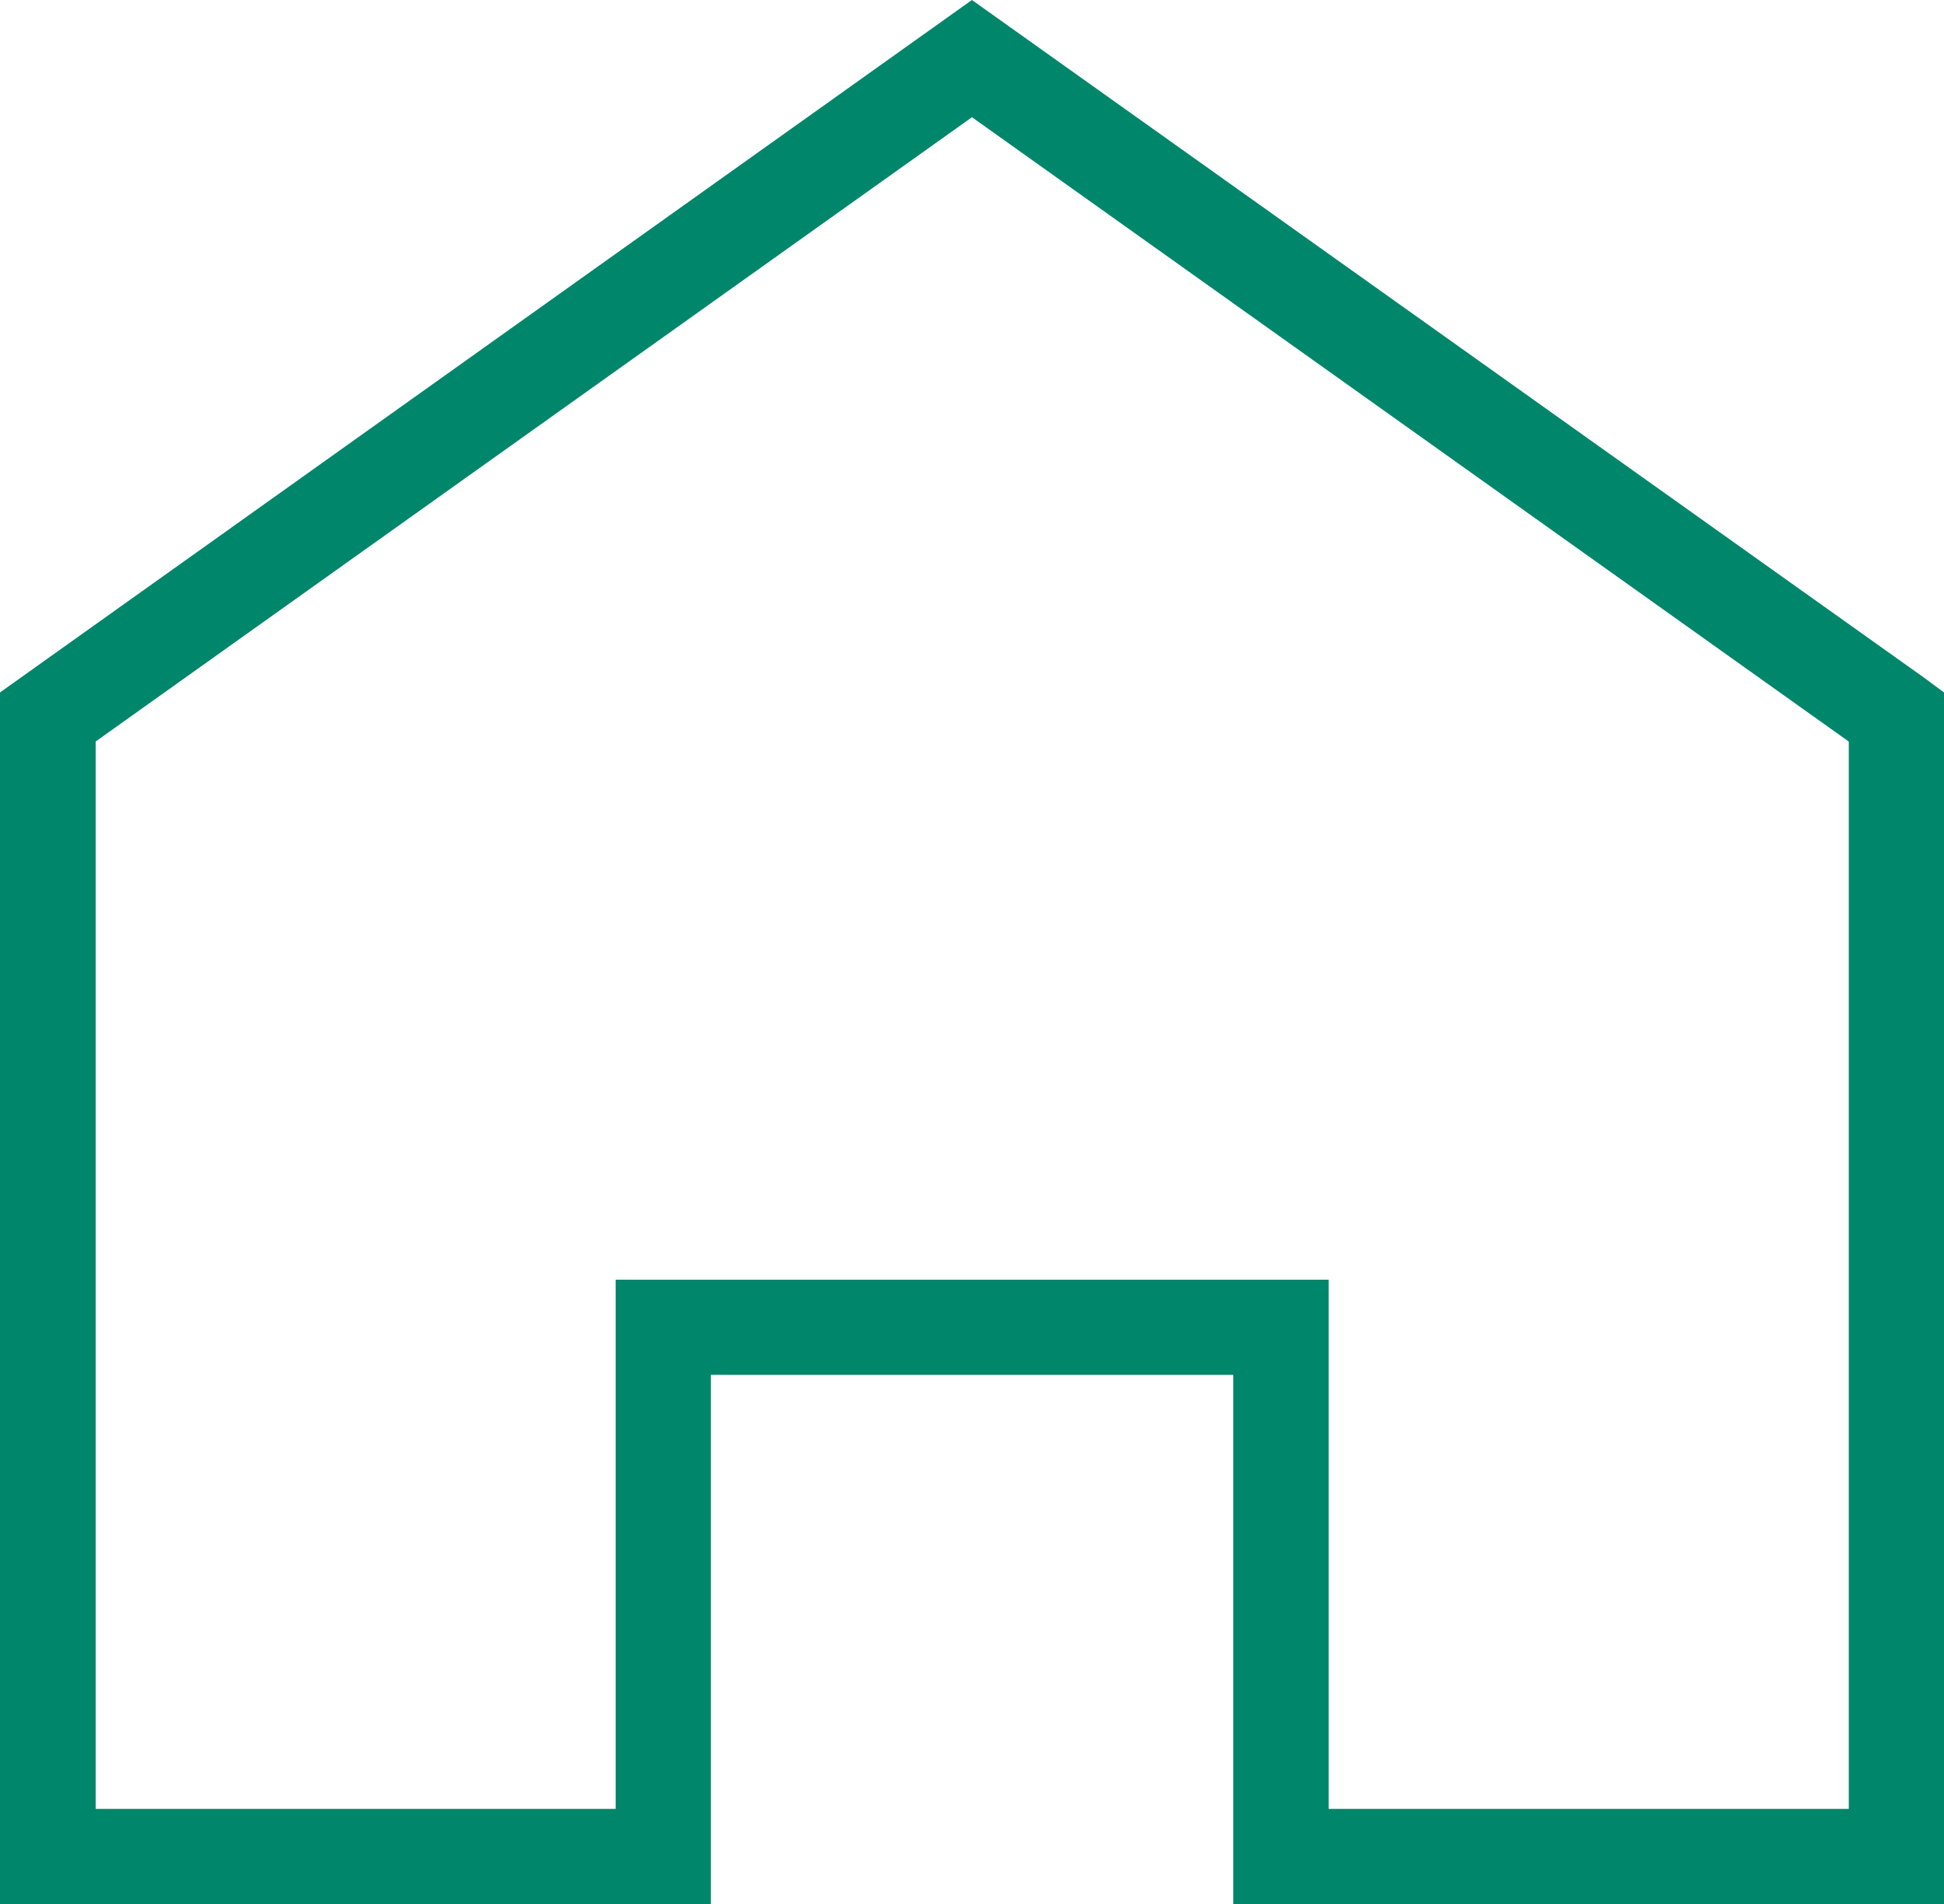 <svg width="49" height="48" viewBox="0 0 49 48" xmlns="http://www.w3.org/2000/svg">
    <path d="M0 17.457V48h17.919V34.66h13.167V48H49V17.457l-.494-.366L24.498 0 0 17.457zm2.41 1.237L24.499 2.955l22.101 15.74v26.908h-13.11V32.261H15.518v13.342H2.411V18.694z" fill="#00866A" fill-rule="evenodd"/>
</svg>
